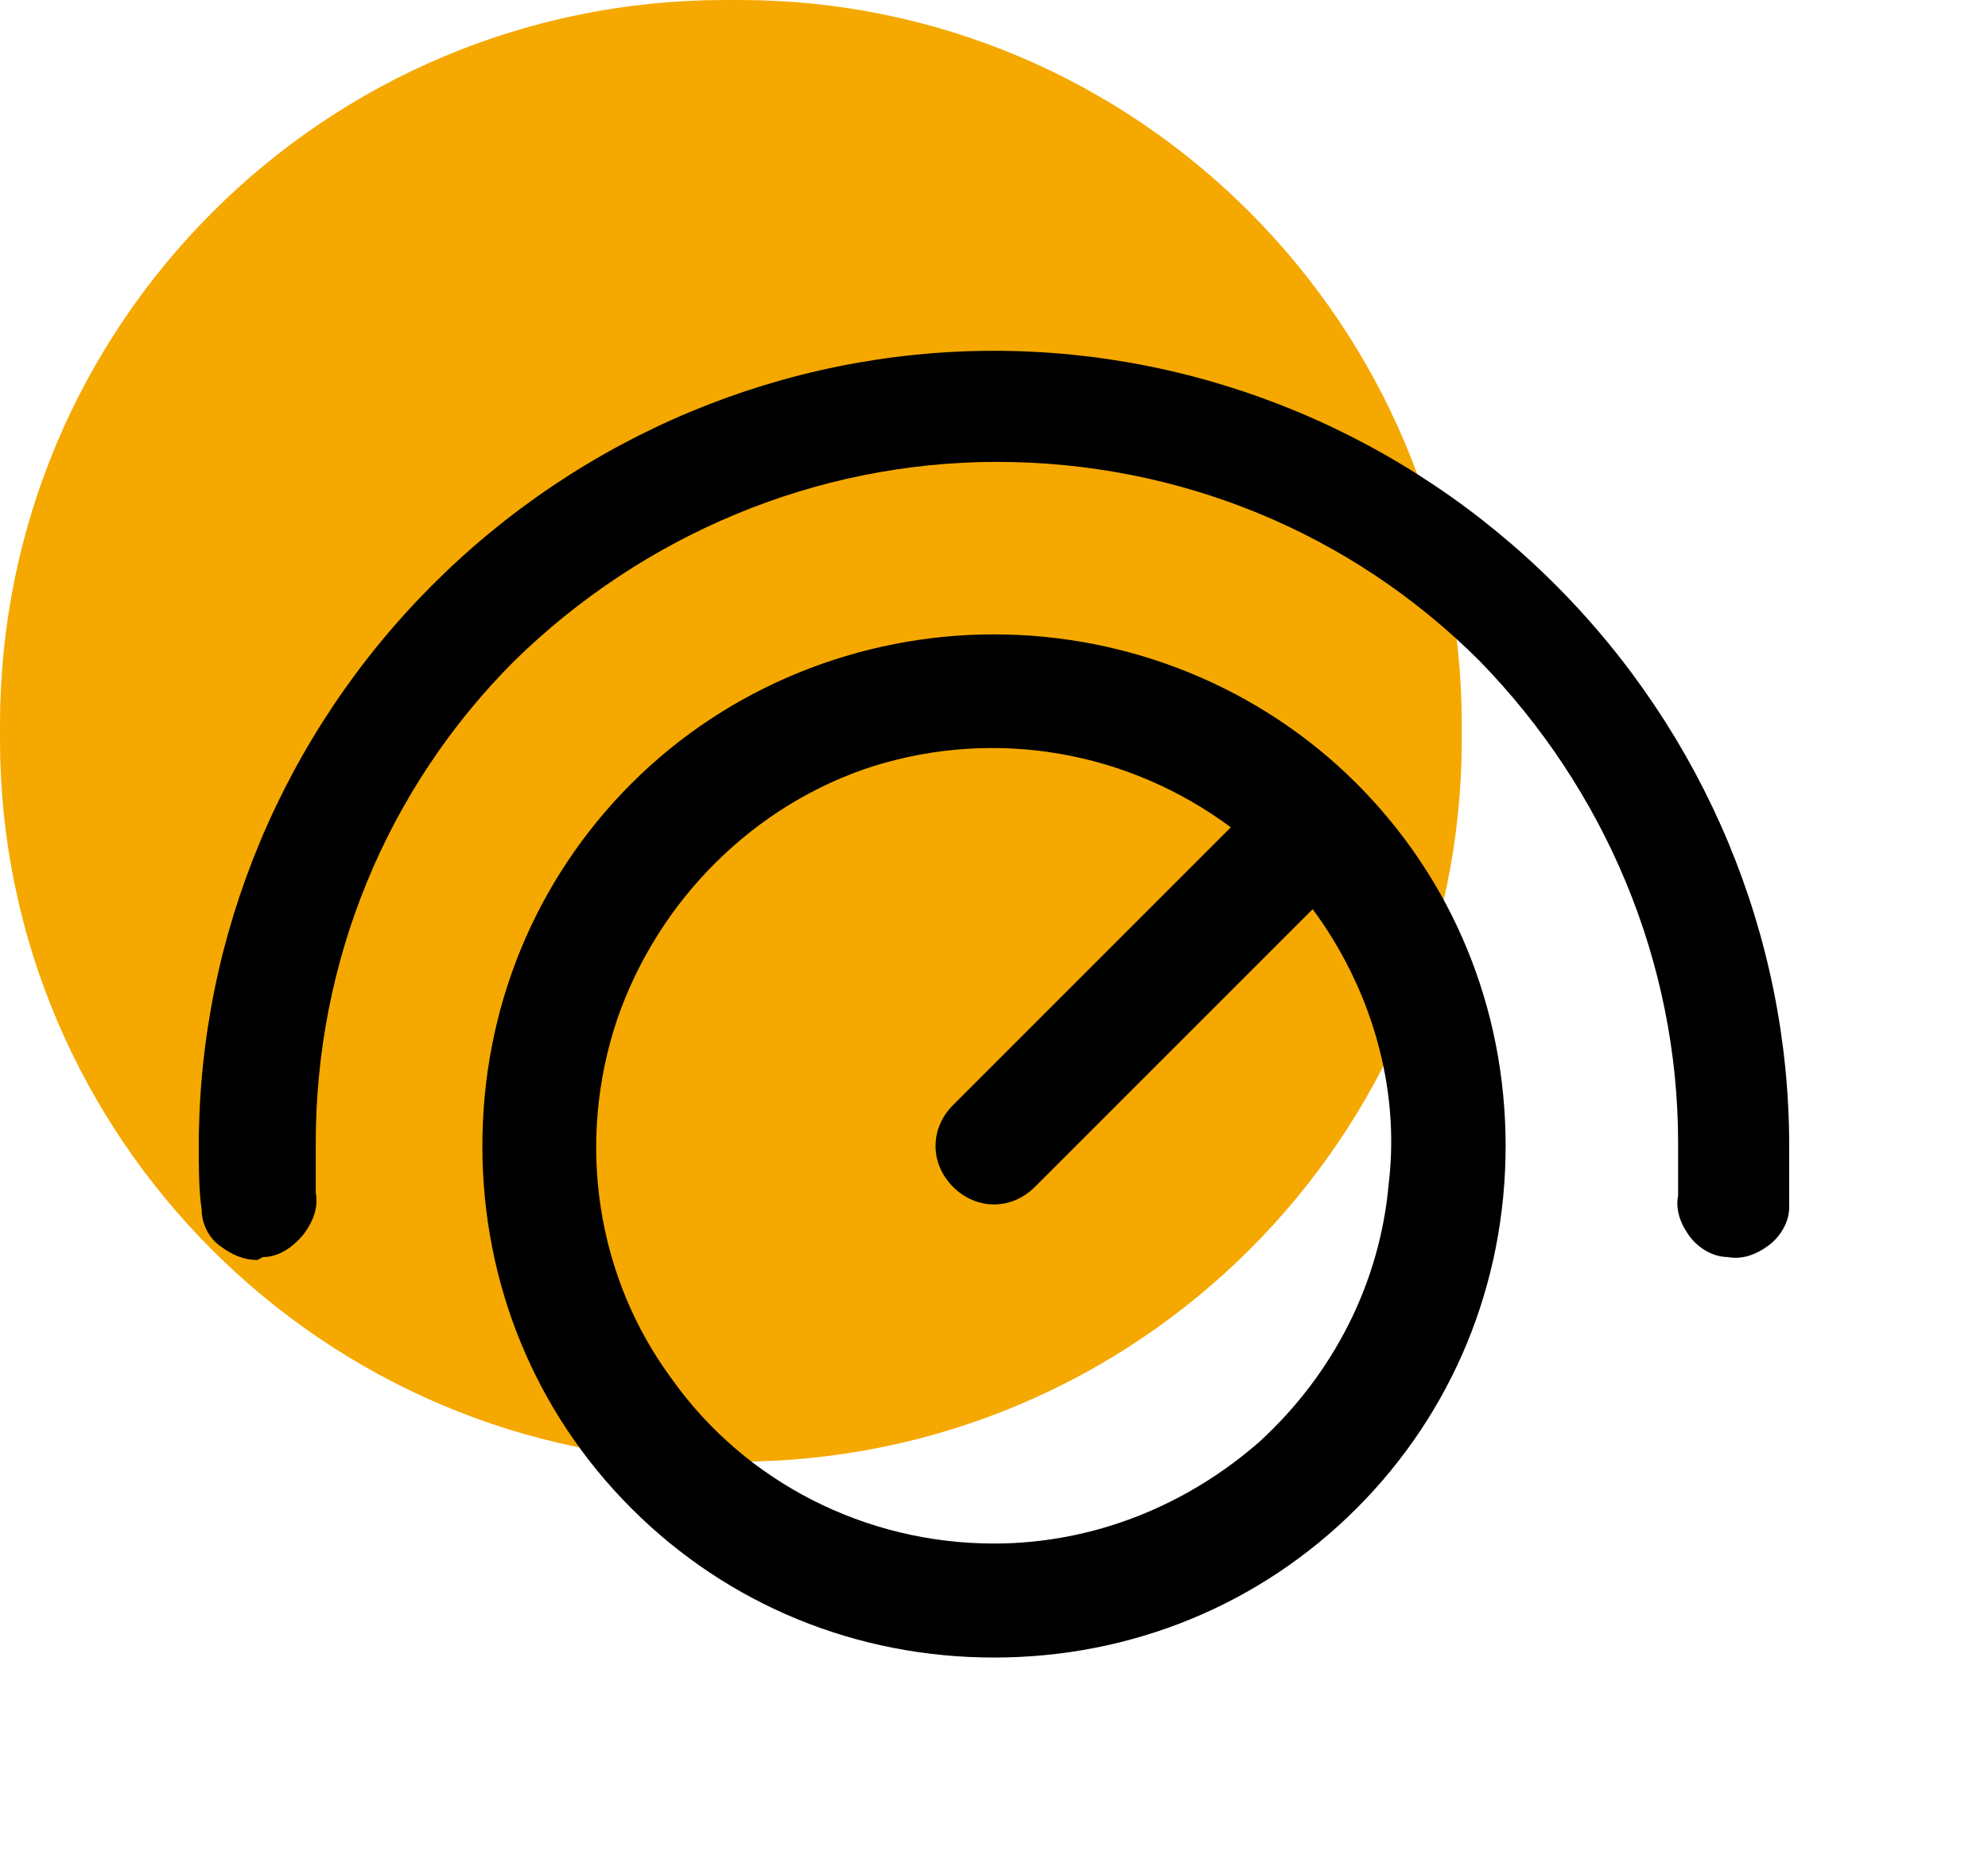 <?xml version="1.0" encoding="utf-8"?>
<!-- Generator: Adobe Illustrator 26.2.1, SVG Export Plug-In . SVG Version: 6.00 Build 0)  -->
<svg version="1.1" id="Livello_1" xmlns="http://www.w3.org/2000/svg" xmlns:xlink="http://www.w3.org/1999/xlink" x="0px" y="0px"
	 viewBox="0 0 68 64" style="enable-background:new 0 0 68 64;" xml:space="preserve">
<style type="text/css">
	.st0{fill-rule:evenodd;clip-rule:evenodd;fill:#F5A800;}
</style>
<path id="Rectangle" class="st0" d="M24.8,0h0.5C38.9,0,50,11.1,50,24.8v0.5C50,38.9,38.9,50,25.2,50h-0.5C11.1,50,0,38.9,0,25.3
	v-0.5C0,11.1,11.1,0,24.8,0z"/>
<path d="M34,21.7c-4.6,0-9.1,1.8-12.4,5.1c-3.3,3.3-5.1,7.7-5.1,12.4s1.8,9.1,5.1,12.4c3.3,3.3,7.7,5.1,12.4,5.1s9.1-1.8,12.4-5.1
	c3.3-3.3,5.1-7.7,5.1-12.4s-1.8-9.1-5.1-12.4C43.1,23.5,38.6,21.7,34,21.7z M34,52.8c-4.4,0-8.5-2.1-11-5.6
	c-2.6-3.5-3.3-8.1-1.9-12.3c1.4-4.1,4.7-7.4,8.8-8.7c4.2-1.3,8.7-0.5,12.2,2.1l-9.5,9.5c-0.4,0.4-0.6,0.9-0.6,1.4s0.2,1,0.6,1.4
	c0.4,0.4,0.9,0.6,1.4,0.6s1-0.2,1.4-0.6l9.5-9.5c2,2.7,3,6.1,2.6,9.4c-0.3,3.4-1.9,6.5-4.4,8.8C40.6,51.5,37.4,52.8,34,52.8L34,52.8
	z M8.8,43.1c-0.5,0-0.9-0.2-1.3-0.5c-0.4-0.3-0.6-0.8-0.6-1.2c-0.1-0.7-0.1-1.4-0.1-2.2c0-7.2,2.9-14.1,8-19.2c5.1-5.1,12-8,19.2-8
	s14.1,2.9,19.2,8c5.1,5.1,8,12,8,19.2v2.1c0,0.5-0.3,1-0.7,1.3c-0.4,0.3-0.9,0.5-1.4,0.4c-0.5,0-1-0.3-1.3-0.7
	c-0.3-0.4-0.5-0.9-0.4-1.4c0-0.6,0-1.2,0-1.8c0-6.2-2.5-12.1-6.8-16.5c-4.4-4.4-10.3-6.8-16.5-6.8s-12.1,2.5-16.5,6.8
	c-4.4,4.4-6.8,10.3-6.8,16.5c0,0.6,0,1.1,0,1.7c0.1,0.5-0.1,1-0.4,1.4C10,42.7,9.5,43,9,43L8.8,43.1z"/>
</svg>
